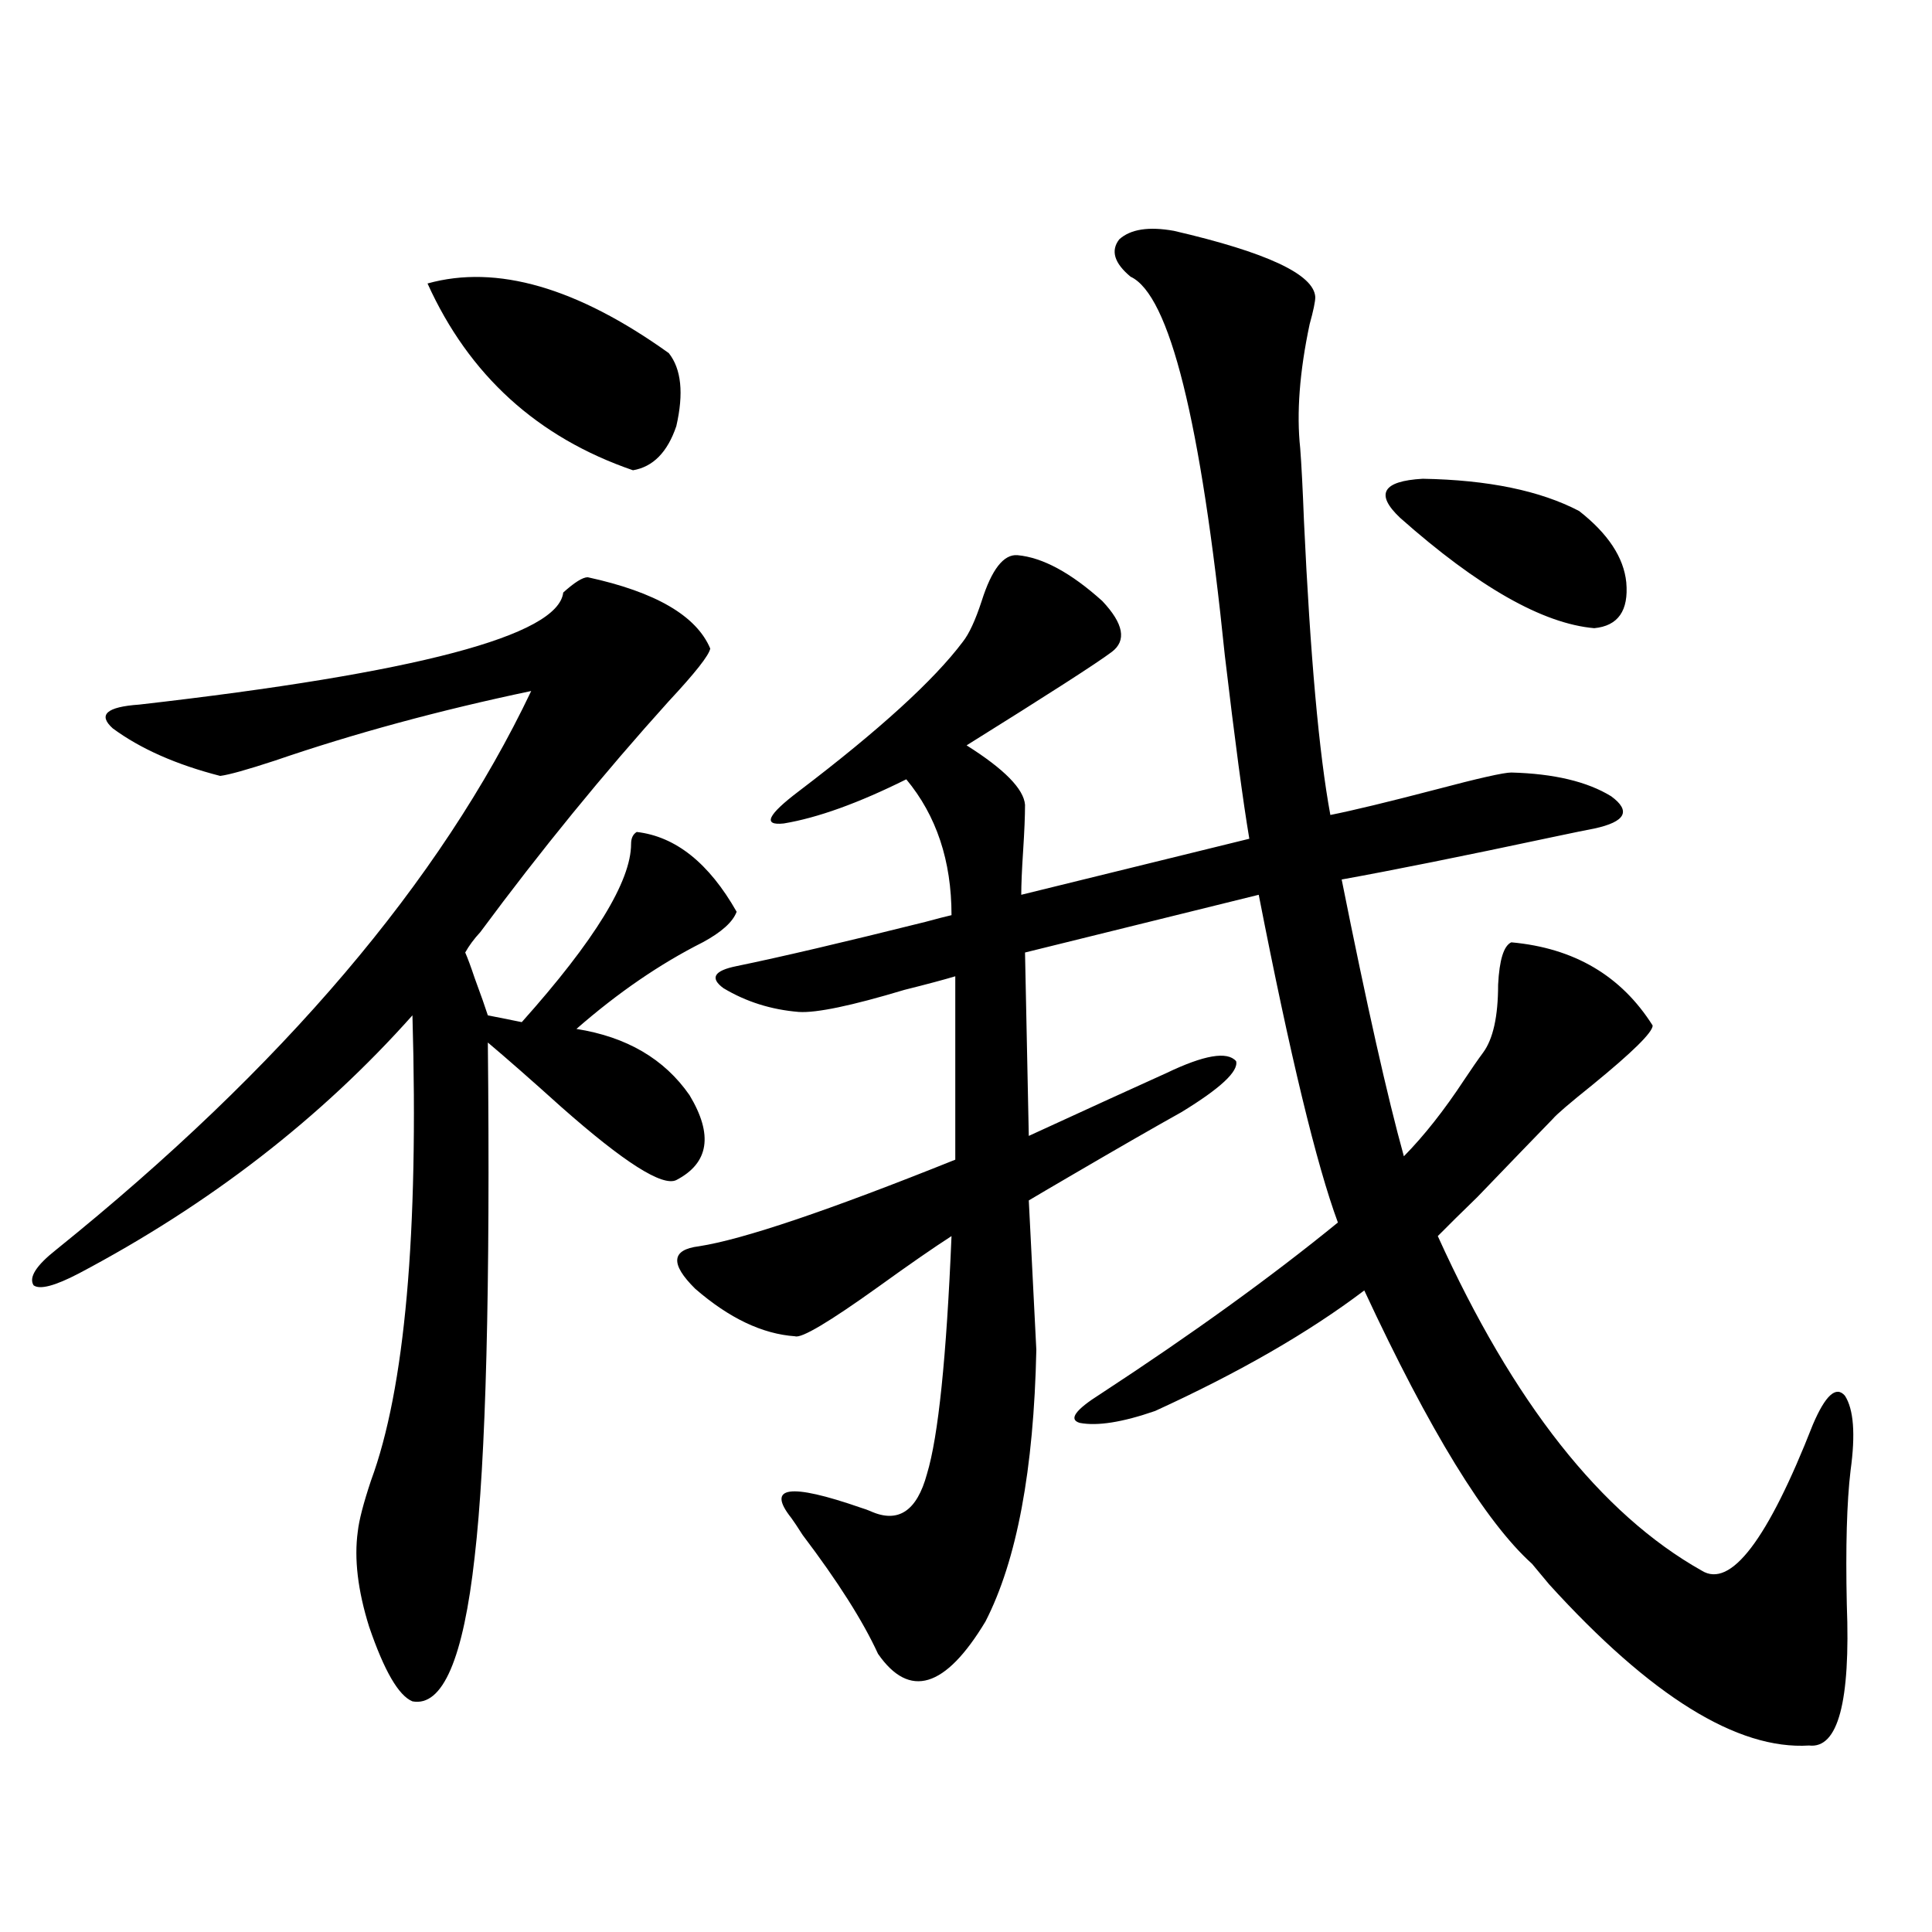<?xml version="1.0" encoding="utf-8"?>
<!-- Generator: Adobe Illustrator 16.0.0, SVG Export Plug-In . SVG Version: 6.00 Build 0)  -->
<!DOCTYPE svg PUBLIC "-//W3C//DTD SVG 1.1//EN" "http://www.w3.org/Graphics/SVG/1.1/DTD/svg11.dtd">
<svg version="1.1" id="图层_1" xmlns="http://www.w3.org/2000/svg" xmlns:xlink="http://www.w3.org/1999/xlink" x="0px" y="0px"
	 width="1000px" height="1000px" viewBox="0 0 1000 1000" enable-background="new 0 0 1000 1000" xml:space="preserve">
<path d="M304.212,298.781c35.121,7.622,56.249,19.927,63.413,36.914c-0.655,3.516-7.805,12.607-21.463,27.246
	c-33.825,37.505-66.34,77.344-97.559,119.531c-3.262,3.516-5.854,7.031-7.805,10.547c1.296,2.939,2.927,7.334,4.878,13.184
	c3.247,8.789,5.519,15.244,6.829,19.336l17.561,3.516c37.713-42.188,56.584-72.949,56.584-92.285c0-2.925,0.976-4.971,2.927-6.152
	c20.152,2.349,37.393,16.123,51.706,41.309c-1.951,5.273-7.805,10.547-17.561,15.82c-22.118,11.138-43.901,26.079-65.364,44.824
	c26.006,4.106,45.518,15.532,58.535,34.277c12.348,20.518,10.076,35.156-6.829,43.945c-7.164,3.516-26.996-9.077-59.511-37.793
	c-15.609-14.063-28.292-25.186-38.048-33.398c1.296,127.153-0.976,215.923-6.829,266.309c-5.854,52.734-16.585,77.633-32.194,74.707
	c-7.164-2.938-14.634-15.82-22.438-38.672c-5.854-18.745-7.805-35.156-5.854-49.219c0.641-5.85,2.927-14.639,6.829-26.367
	c17.561-47.461,24.71-127.729,21.463-240.82C165.999,578.864,108.439,623.4,40.804,659.133c-12.362,6.455-20.167,8.501-23.414,6.152
	c-2.606-4.092,1.296-10.244,11.707-18.457c117.07-94.331,199.02-190.723,245.848-289.16c-47.483,9.971-91.705,21.973-132.68,36.035
	c-14.313,4.697-23.749,7.334-28.292,7.91c-22.773-5.85-41.31-14.063-55.608-24.609c-7.805-7.031-3.262-11.123,13.658-12.305
	c143.731-16.396,216.9-35.732,219.507-58.008C297.383,301.418,301.605,298.781,304.212,298.781z M221.287,146.73
	c35.762-9.956,77.392,2.061,124.875,36.035c6.494,8.213,7.805,20.806,3.902,37.793c-4.558,13.486-12.042,21.094-22.438,22.852
	C278.191,226.423,242.75,194.191,221.287,146.73z M607.619,119.484c48.124,11.138,72.514,22.563,73.169,34.277
	c0,2.349-0.976,7.031-2.927,14.063c-5.213,24.609-6.829,46.006-4.878,64.16c0.641,8.213,1.296,20.806,1.951,37.793
	c3.247,69.736,7.805,120.41,13.658,152.051c11.707-2.334,29.908-6.729,54.633-13.184c22.104-5.85,35.121-8.789,39.023-8.789
	c22.104,0.591,39.344,4.697,51.706,12.305c10.396,7.622,7.47,13.184-8.78,16.699c-3.262,0.591-10.411,2.061-21.463,4.395
	c-46.828,9.971-83.26,17.29-109.266,21.973c13.003,65.039,23.734,112.803,32.194,143.262c10.396-10.547,20.808-23.73,31.219-39.551
	c3.902-5.85,7.149-10.547,9.756-14.063c5.198-7.031,7.805-18.745,7.805-35.156c0.641-12.881,2.927-20.215,6.829-21.973
	c32.515,2.939,56.904,17.29,73.169,43.066c0,3.516-10.411,13.774-31.219,30.762c-11.707,9.38-18.536,15.244-20.487,17.578
	c-9.115,9.38-22.118,22.852-39.023,40.43c-8.46,8.213-15.289,14.941-20.487,20.215c39.023,86.133,84.541,143.853,136.582,173.145
	c14.954,9.38,34.146-15.82,57.56-75.586c6.494-15.229,12.027-20.215,16.585-14.941c4.543,7.031,5.519,19.927,2.927,38.672
	c-1.951,16.411-2.606,39.551-1.951,69.434c1.951,50.387-4.558,74.707-19.512,72.949c-37.072,2.335-81.949-25.488-134.631-83.496
	c-1.951-2.334-4.878-5.85-8.78-10.547c-24.069-21.67-53.017-68.843-86.827-141.504c-28.627,21.685-64.724,42.49-108.29,62.402
	c-16.92,5.864-29.923,7.91-39.023,6.152c-5.854-1.758-2.286-6.729,10.731-14.941c47.469-31.05,88.443-60.645,122.924-88.77
	c-11.066-29.883-24.725-86.421-40.975-169.629L530.548,493.02l1.951,94.922c31.859-14.639,55.608-25.488,71.218-32.52
	c19.512-9.365,31.539-11.426,36.097-6.152c1.296,5.273-8.14,14.063-28.292,26.367c-13.658,7.622-32.529,18.457-56.584,32.52
	c-11.066,6.455-18.536,10.85-22.438,13.184l3.902,77.344c-1.311,62.114-10.091,108.984-26.341,140.625
	c-20.822,34.566-39.358,40.128-55.608,16.699c-7.805-17.001-20.822-37.49-39.023-61.523c-2.606-4.092-4.558-7.031-5.854-8.789
	c-13.018-16.396-0.976-18.154,36.097-5.273c1.951,0.591,3.567,1.182,4.878,1.758c14.299,6.455,24.055,0,29.268-19.336
	c5.854-19.336,10.076-60.342,12.683-123.047c-9.115,5.864-21.798,14.653-38.048,26.367c-25.365,18.169-39.679,26.67-42.926,25.488
	c-16.92-1.167-34.146-9.365-51.706-24.609c-13.018-12.881-12.362-20.215,1.951-21.973c22.759-3.516,66.98-18.457,132.68-44.824
	v-94.922c-5.854,1.758-14.634,4.106-26.341,7.031c-27.316,8.213-45.532,12.017-54.633,11.426
	c-14.313-1.167-27.316-5.273-39.023-12.305c-7.164-5.273-4.878-9.077,6.829-11.426c22.759-4.683,55.273-12.305,97.559-22.852
	c6.494-1.758,11.052-2.925,13.658-3.516c0-28.125-7.805-51.553-23.414-70.313c-24.725,12.305-45.853,19.927-63.413,22.852
	c-11.066,1.182-8.46-4.395,7.805-16.699c41.615-31.641,69.907-57.417,84.876-77.344c3.247-4.092,6.494-11.123,9.756-21.094
	c5.198-16.396,11.372-24.307,18.536-23.73c13.003,1.182,27.637,9.092,43.901,23.73c11.052,11.729,12.683,20.518,4.878,26.367
	c-7.805,5.864-32.85,21.973-75.12,48.34c19.512,12.305,29.588,22.563,30.243,30.762c0,5.864-0.335,13.774-0.976,23.73
	c-0.655,9.971-0.976,17.578-0.976,22.852l118.046-29.004c-3.262-19.336-7.484-50.977-12.683-94.922
	c-12.362-121.289-28.627-186.616-48.779-195.996c-8.46-7.031-10.411-13.472-5.854-19.336
	C585.181,118.605,594.602,117.15,607.619,119.484z M724.689,268.02c-13.018-12.305-9.115-19.033,11.707-20.215
	c33.811,0.591,60.807,6.152,80.974,16.699c14.954,11.729,23.079,24.033,24.39,36.914c1.296,14.653-4.237,22.563-16.585,23.73
	C798.499,322.814,765.009,303.767,724.689,268.02z"/>
</svg>
